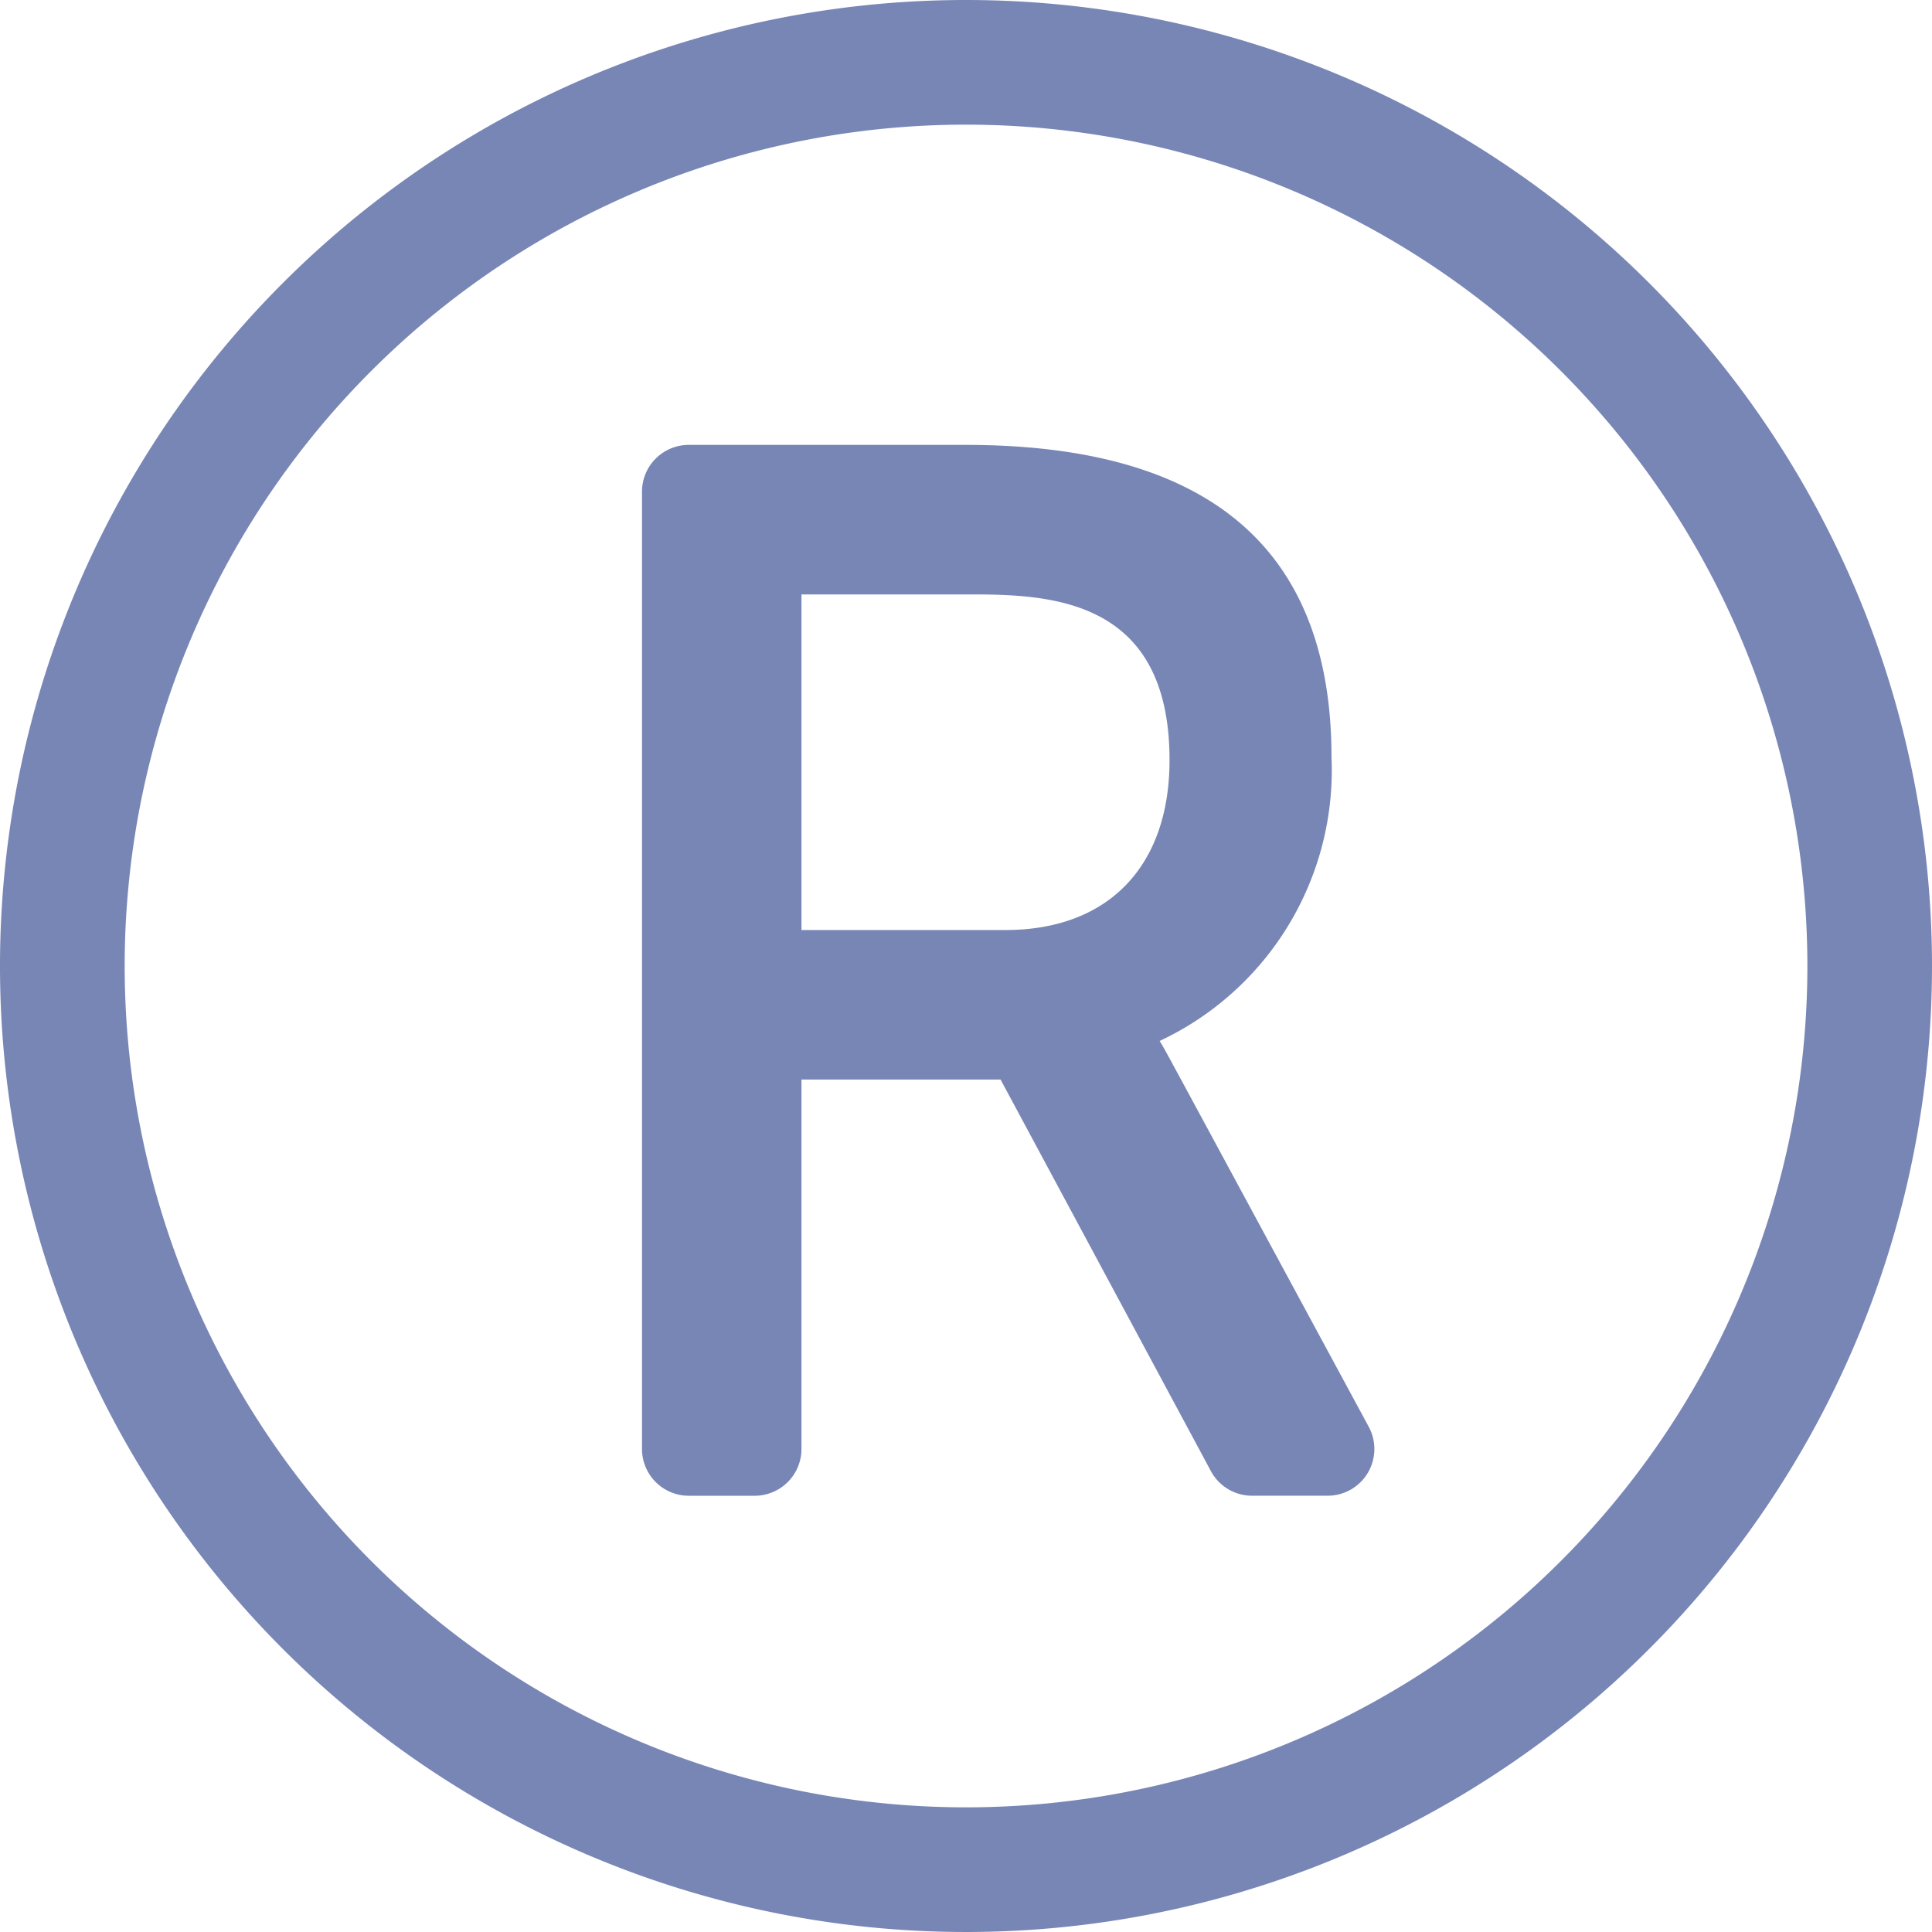 <svg xmlns="http://www.w3.org/2000/svg" width="60.988" height="60.988" viewBox="0 0 60.988 60.988">
  <defs>
    <style>
      .cls-1 {
        fill: rgba(30,54,133,0.6);
      }
    </style>
  </defs>
  <path id="check" class="cls-1" d="M38.494,8A30.494,30.494,0,1,0,68.988,38.494,30.494,30.494,0,0,0,38.494,8ZM65.054,38.494A26.559,26.559,0,1,1,38.494,11.935,26.558,26.558,0,0,1,65.054,38.494ZM51.207,53.039c-6.964-12.881-6.369-11.794-6.6-12.179a9.437,9.437,0,0,0,5.425-8.955c0-7.124-4.524-9.861-11.548-9.861H29.742a1.477,1.477,0,0,0-1.476,1.476V53.741a1.477,1.477,0,0,0,1.476,1.476h2.079A1.477,1.477,0,0,0,33.3,53.741V42.078h6.285l6.64,12.361a1.473,1.473,0,0,0,1.3.777h2.387A1.475,1.475,0,0,0,51.207,53.039ZM39.726,37.359H33.3V26.764h5.319c2.547,0,6.3.134,6.3,5.231,0,3.359-1.939,5.364-5.186,5.364Z" transform="translate(-8 -8)"/>
</svg>
